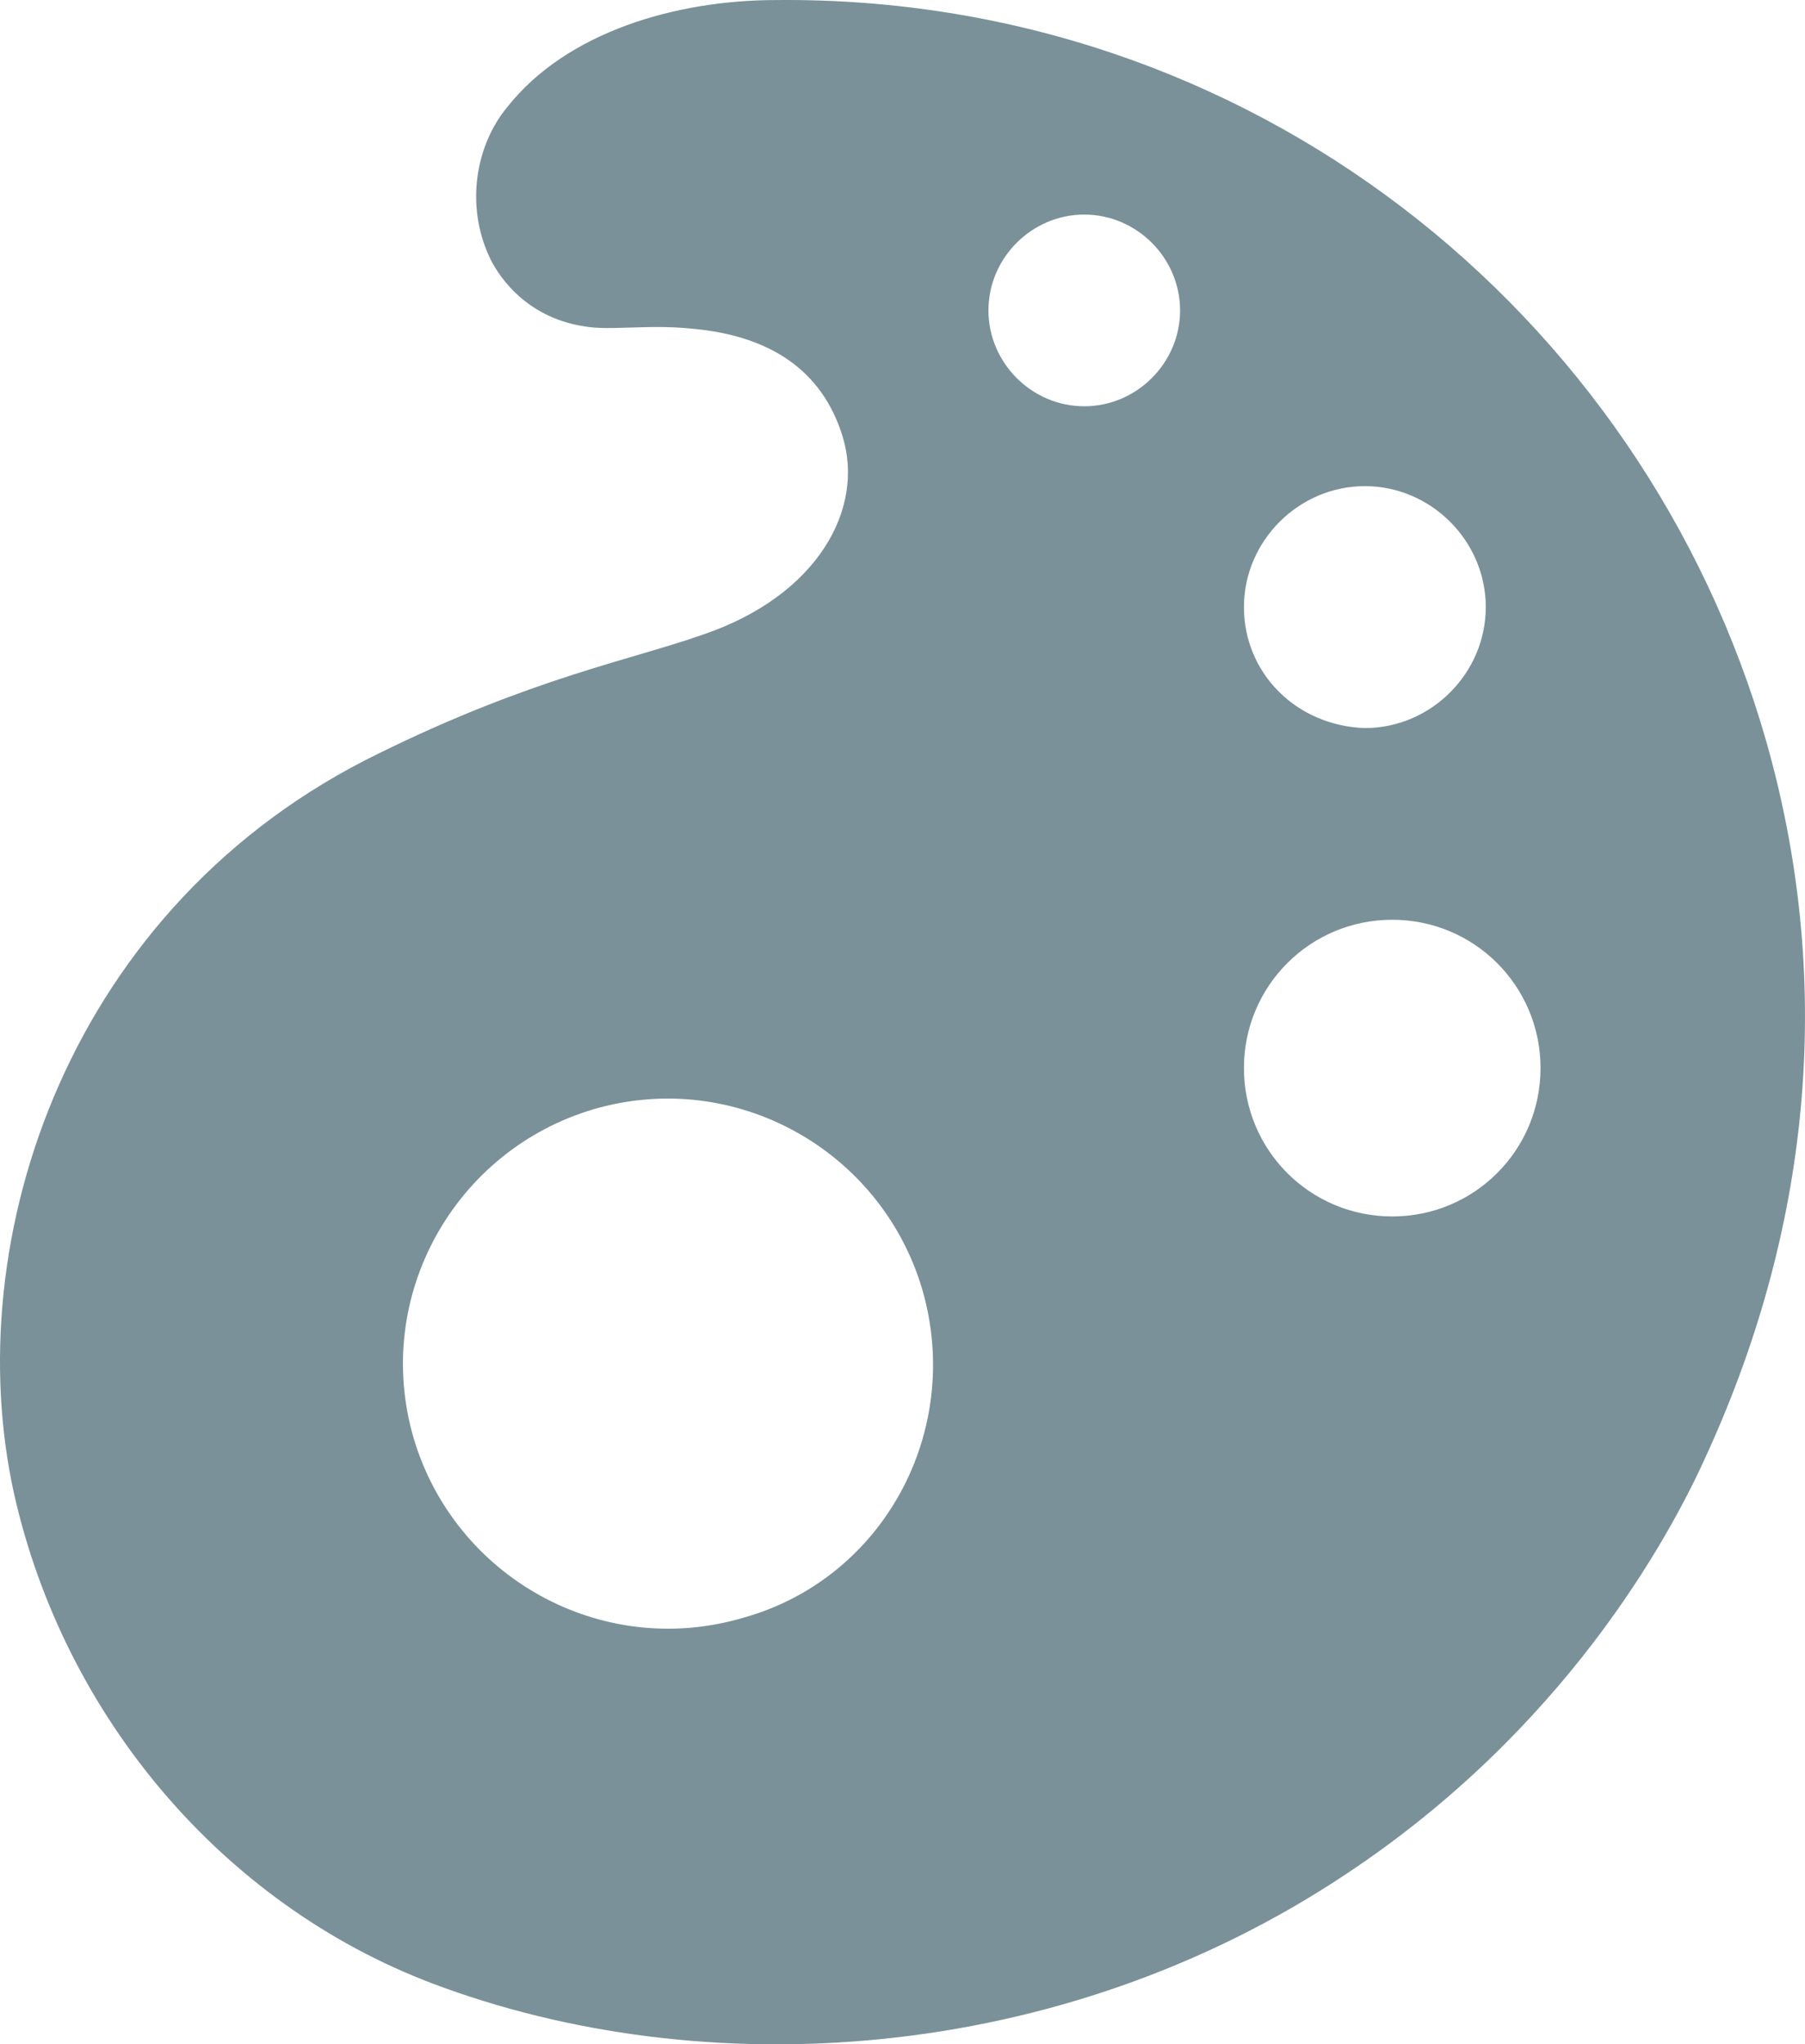 <svg xmlns="http://www.w3.org/2000/svg" viewBox="0 0 79.12 89.579"><path d="M61.027 53.302c-3.6 0-6.5-2.9-6.5-6.5s2.9-6.5 6.5-6.5 6.5 2.9 6.5 6.5-2.9 6.5-6.5 6.5m-6.5-26.7c0-2.9 2.4-5.3 5.3-5.3s5.3 2.4 5.3 5.3-2.4 5.3-5.3 5.3c-3-.1-5.3-2.4-5.3-5.3m-7-8.8c-2.3 0-4.2-1.9-4.2-4.2s1.9-4.2 4.2-4.2 4.2 1.9 4.2 4.2-1.9 4.2-4.2 4.2m-15 53.1c-6.2 1.8-12.6-1.8-14.4-7.9-1.8-6.2 1.8-12.6 7.9-14.4 6.2-1.8 12.6 1.8 14.4 7.9 1.8 6.2-1.7 12.7-7.9 14.4m44.9-38.4c-5.4-18.9-22.7-32.7-43.4-32.5-4.4 0-9.2 1.4-11.8 4.7-1.4 1.7-1.8 4.3-.8 6.5.3.7 1.5 2.7 4.2 3.1 1.1.2 2.8-.1 4.7.1 3.4.3 5.7 1.8 6.6 4.7 1 3.2-1.1 7-6.1 8.7-3.1 1.1-7.5 1.9-14.2 5.2-13.6 6.6-18.5 21.3-16 32.5 2.2 9.7 9.1 17.9 18.3 21.4 11.9 4.5 27.5 3.6 40.1-4.8 9.5-6.3 14.1-14.6 15.8-18.4 4.7-10.3 5.5-21 2.6-31.2" fill="#7b9199"/></svg>